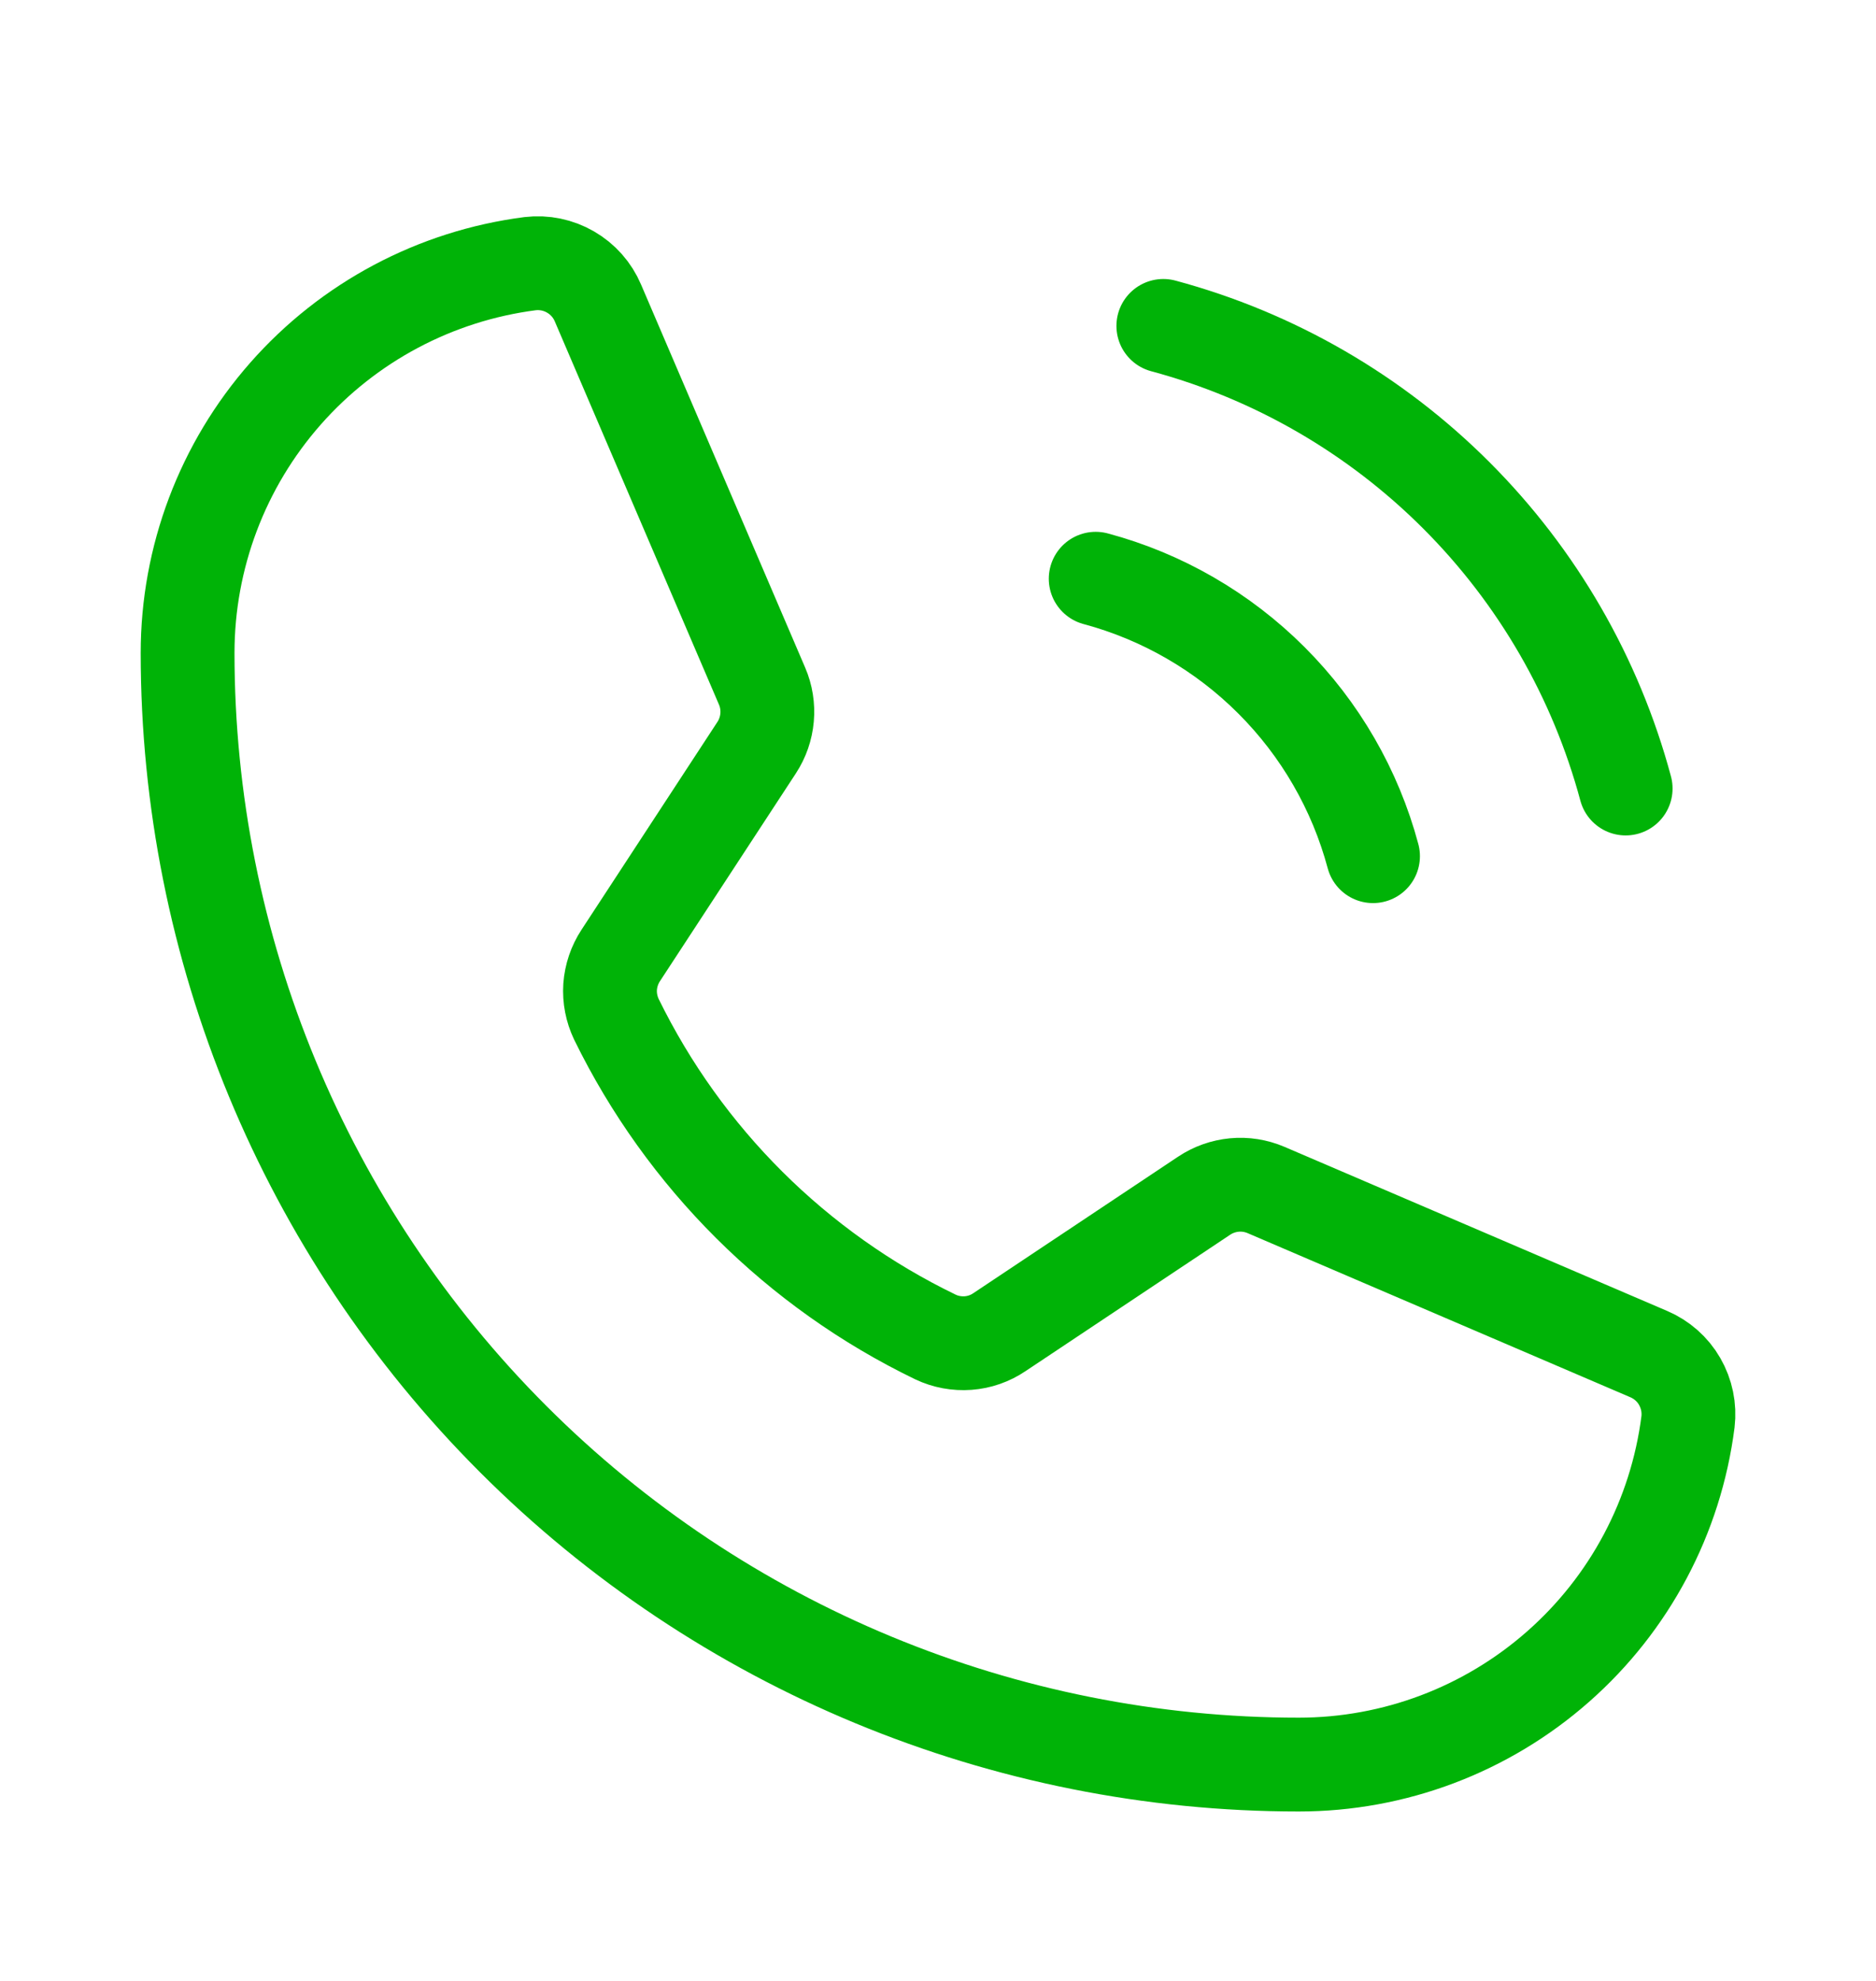 <svg width="18" height="19" viewBox="0 0 18 19" fill="none" xmlns="http://www.w3.org/2000/svg">
    <path d="M11.162 3.126C12.226 3.412 13.195 3.973 13.973 4.751C14.752 5.53 15.312 6.499 15.598 7.563" stroke="#00B307" stroke-width="0.9" stroke-linecap="round" stroke-linejoin="round"/>
    <path d="M10.513 5.551C11.151 5.722 11.733 6.059 12.2 6.526C12.667 6.993 13.003 7.574 13.174 8.212" stroke="#00B307" stroke-width="0.9" stroke-linecap="round" stroke-linejoin="round"/>
    <path d="M5.914 9.776C6.565 11.106 7.643 12.18 8.976 12.824C9.073 12.87 9.181 12.89 9.289 12.882C9.397 12.874 9.5 12.838 9.59 12.777L11.553 11.469C11.64 11.411 11.739 11.376 11.843 11.366C11.947 11.356 12.052 11.373 12.148 11.414L15.82 12.988C15.944 13.041 16.049 13.133 16.116 13.25C16.184 13.368 16.212 13.504 16.196 13.638C16.08 14.546 15.637 15.381 14.949 15.986C14.262 16.591 13.378 16.925 12.462 16.925C9.634 16.925 6.922 15.802 4.923 13.802C2.923 11.802 1.8 9.09 1.8 6.263C1.8 5.347 2.134 4.463 2.739 3.776C3.344 3.089 4.178 2.646 5.086 2.529C5.221 2.513 5.357 2.541 5.474 2.609C5.592 2.677 5.684 2.781 5.737 2.906L7.312 6.581C7.353 6.676 7.369 6.78 7.36 6.882C7.351 6.985 7.317 7.084 7.26 7.171L5.956 9.164C5.897 9.254 5.862 9.357 5.854 9.465C5.847 9.572 5.868 9.679 5.914 9.776V9.776Z" stroke="#00B307" stroke-width="0.9" stroke-linecap="round" stroke-linejoin="round"/>
    </svg>
    